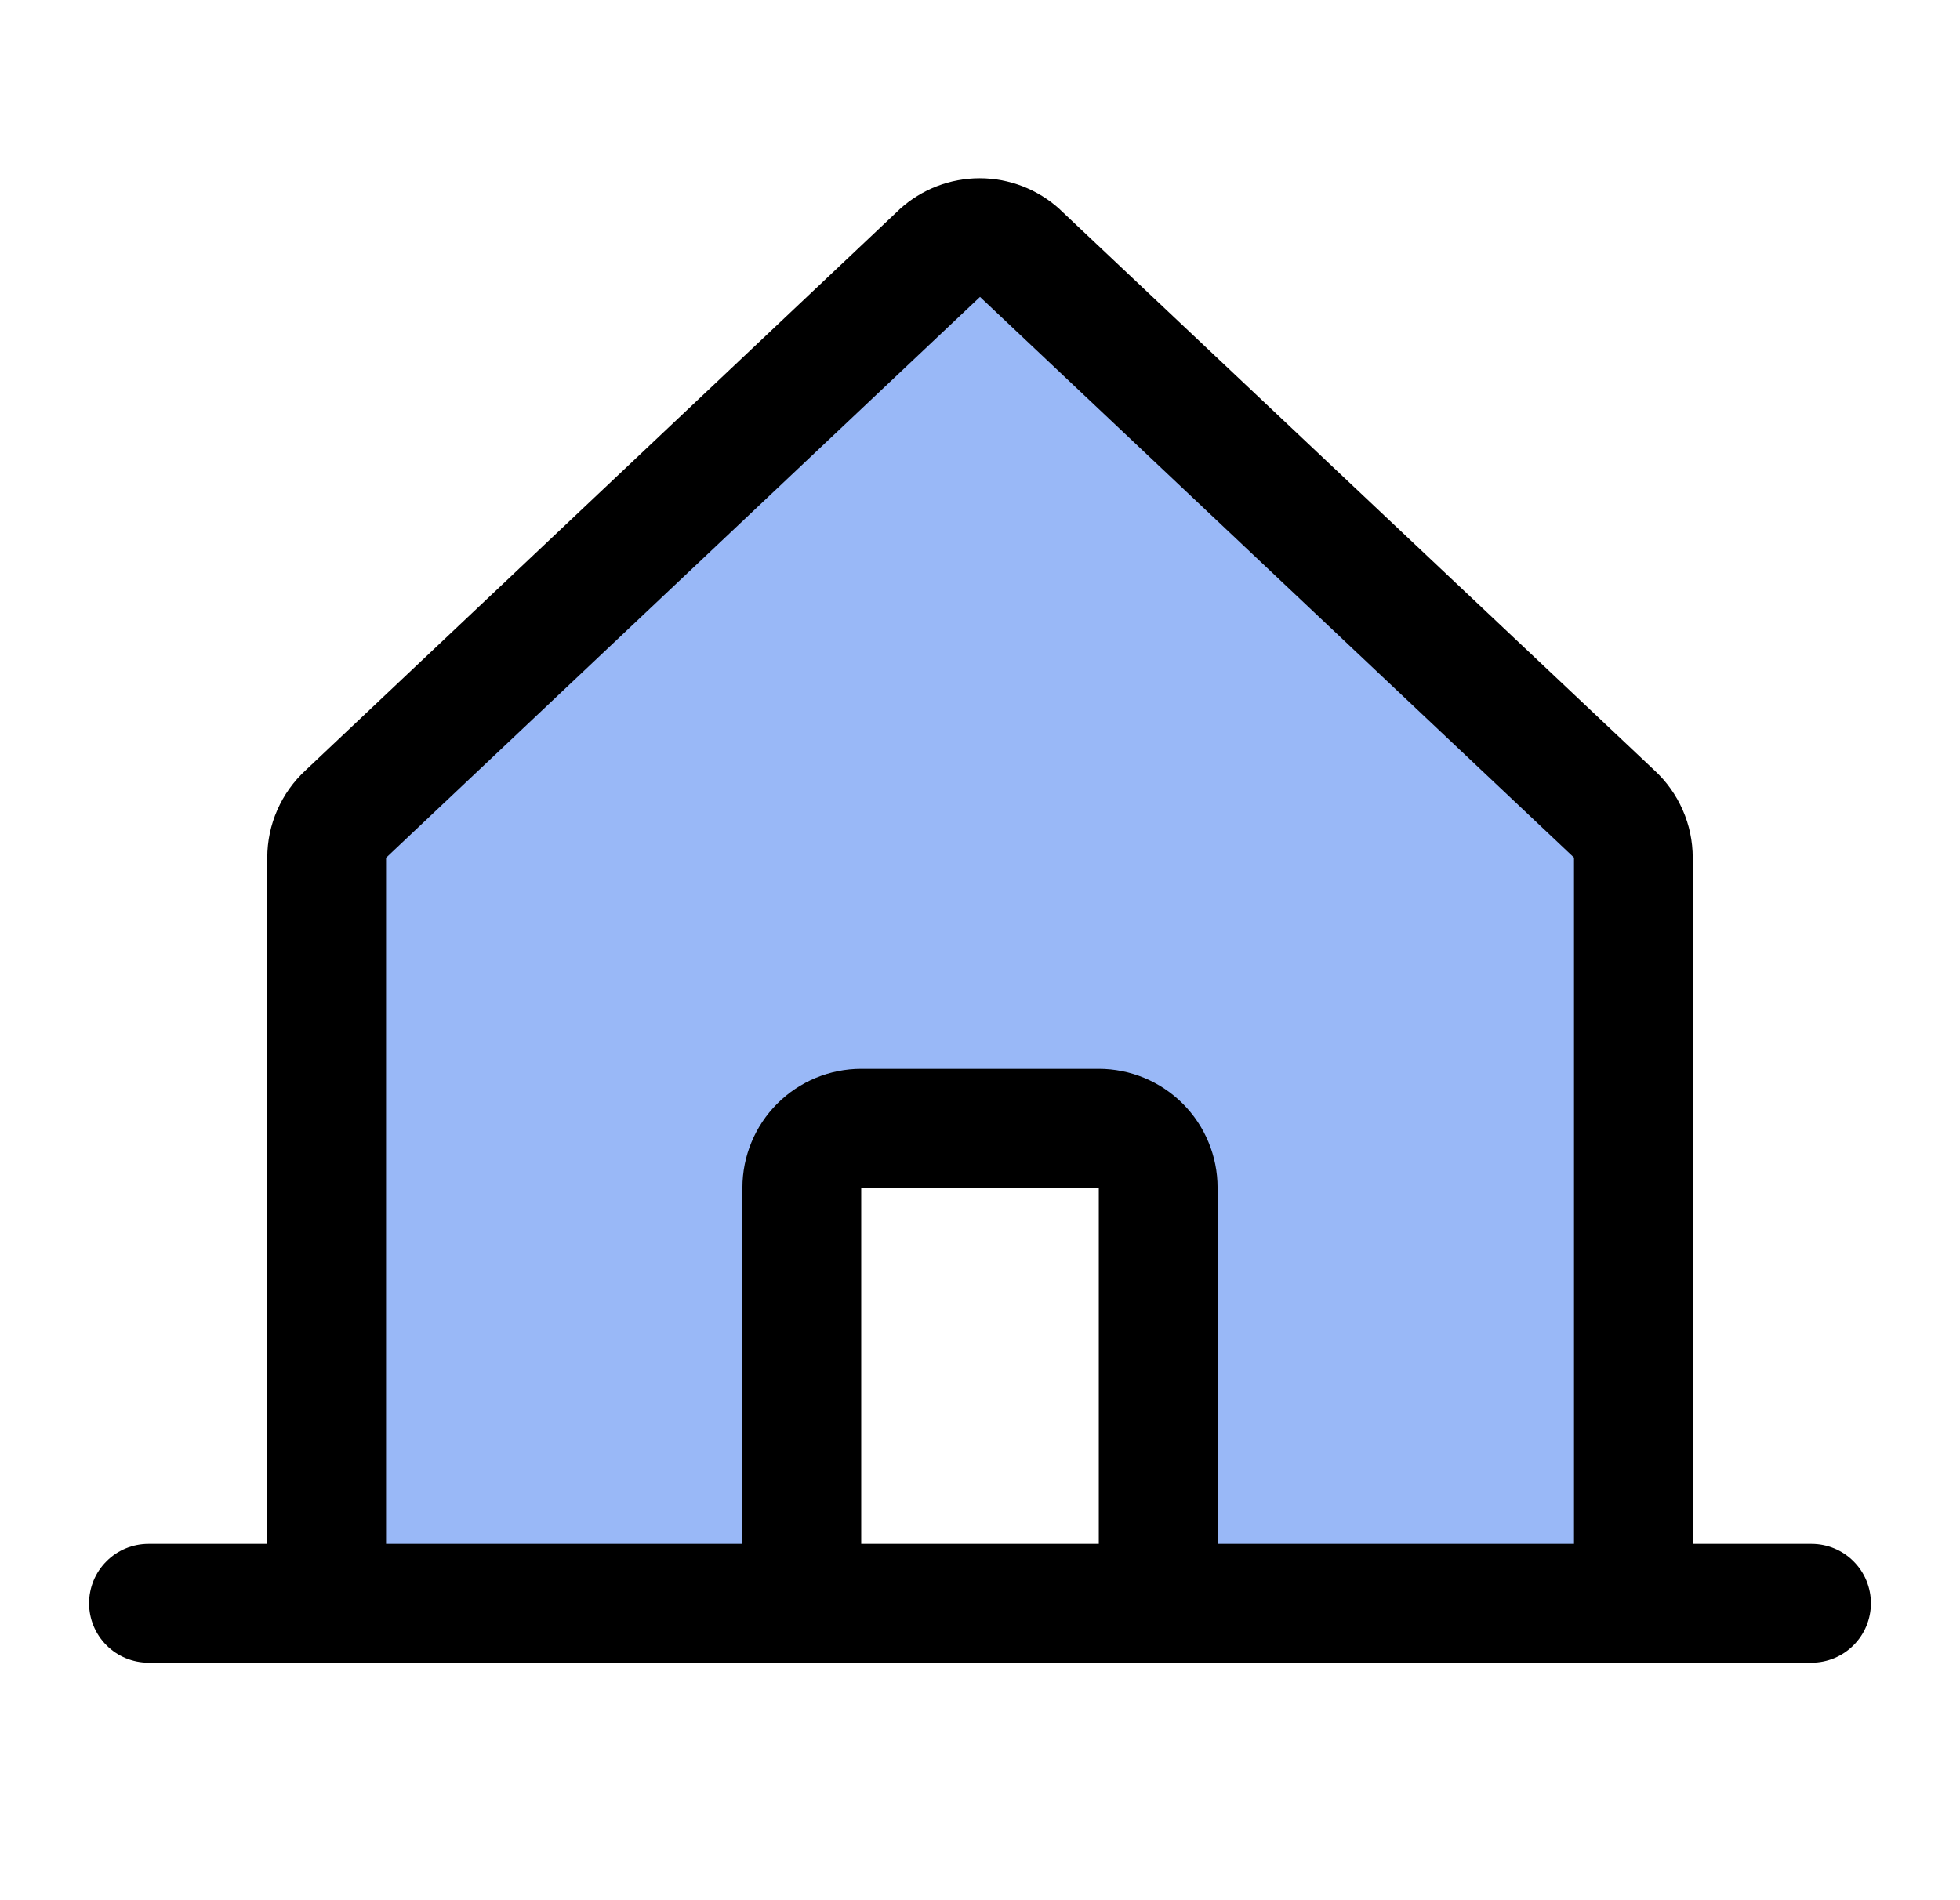 <svg width="33" height="32" viewBox="0 0 33 32" fill="none" xmlns="http://www.w3.org/2000/svg">
<path opacity="0.4" d="M27.5 14.443V27H19.5V20C19.5 19.735 19.395 19.48 19.207 19.293C19.02 19.105 18.765 19 18.5 19H14.5C14.235 19 13.98 19.105 13.793 19.293C13.605 19.48 13.5 19.735 13.5 20V27H5.5V14.443C5.5 14.303 5.529 14.165 5.586 14.038C5.642 13.91 5.724 13.796 5.827 13.703L15.828 4.26C16.012 4.092 16.252 4 16.501 4C16.75 4 16.99 4.092 17.174 4.26L27.174 13.703C27.277 13.796 27.359 13.911 27.415 14.038C27.471 14.165 27.5 14.303 27.5 14.443Z" fill="#004EEB"/>
<path d="M30.5 26H28.5V14.444C28.5 14.167 28.443 13.893 28.331 13.64C28.22 13.386 28.058 13.159 27.854 12.971L17.854 3.536C17.849 3.532 17.844 3.527 17.84 3.522C17.472 3.188 16.992 3.002 16.494 3.002C15.997 3.002 15.517 3.188 15.149 3.522L15.135 3.536L5.146 12.971C4.942 13.159 4.78 13.386 4.669 13.64C4.557 13.893 4.5 14.167 4.5 14.444V26H2.5C2.235 26 1.98 26.105 1.793 26.293C1.605 26.48 1.5 26.735 1.5 27C1.5 27.265 1.605 27.52 1.793 27.707C1.98 27.895 2.235 28 2.5 28H30.5C30.765 28 31.02 27.895 31.207 27.707C31.395 27.52 31.5 27.265 31.5 27C31.5 26.735 31.395 26.48 31.207 26.293C31.02 26.105 30.765 26 30.5 26ZM6.5 14.444L6.514 14.431L16.5 5L26.488 14.429L26.501 14.441V26H20.5V20C20.5 19.47 20.289 18.961 19.914 18.586C19.539 18.211 19.03 18 18.5 18H14.5C13.97 18 13.461 18.211 13.086 18.586C12.711 18.961 12.5 19.47 12.5 20V26H6.5V14.444ZM18.5 26H14.5V20H18.5V26Z" fill="black"/>
</svg>
